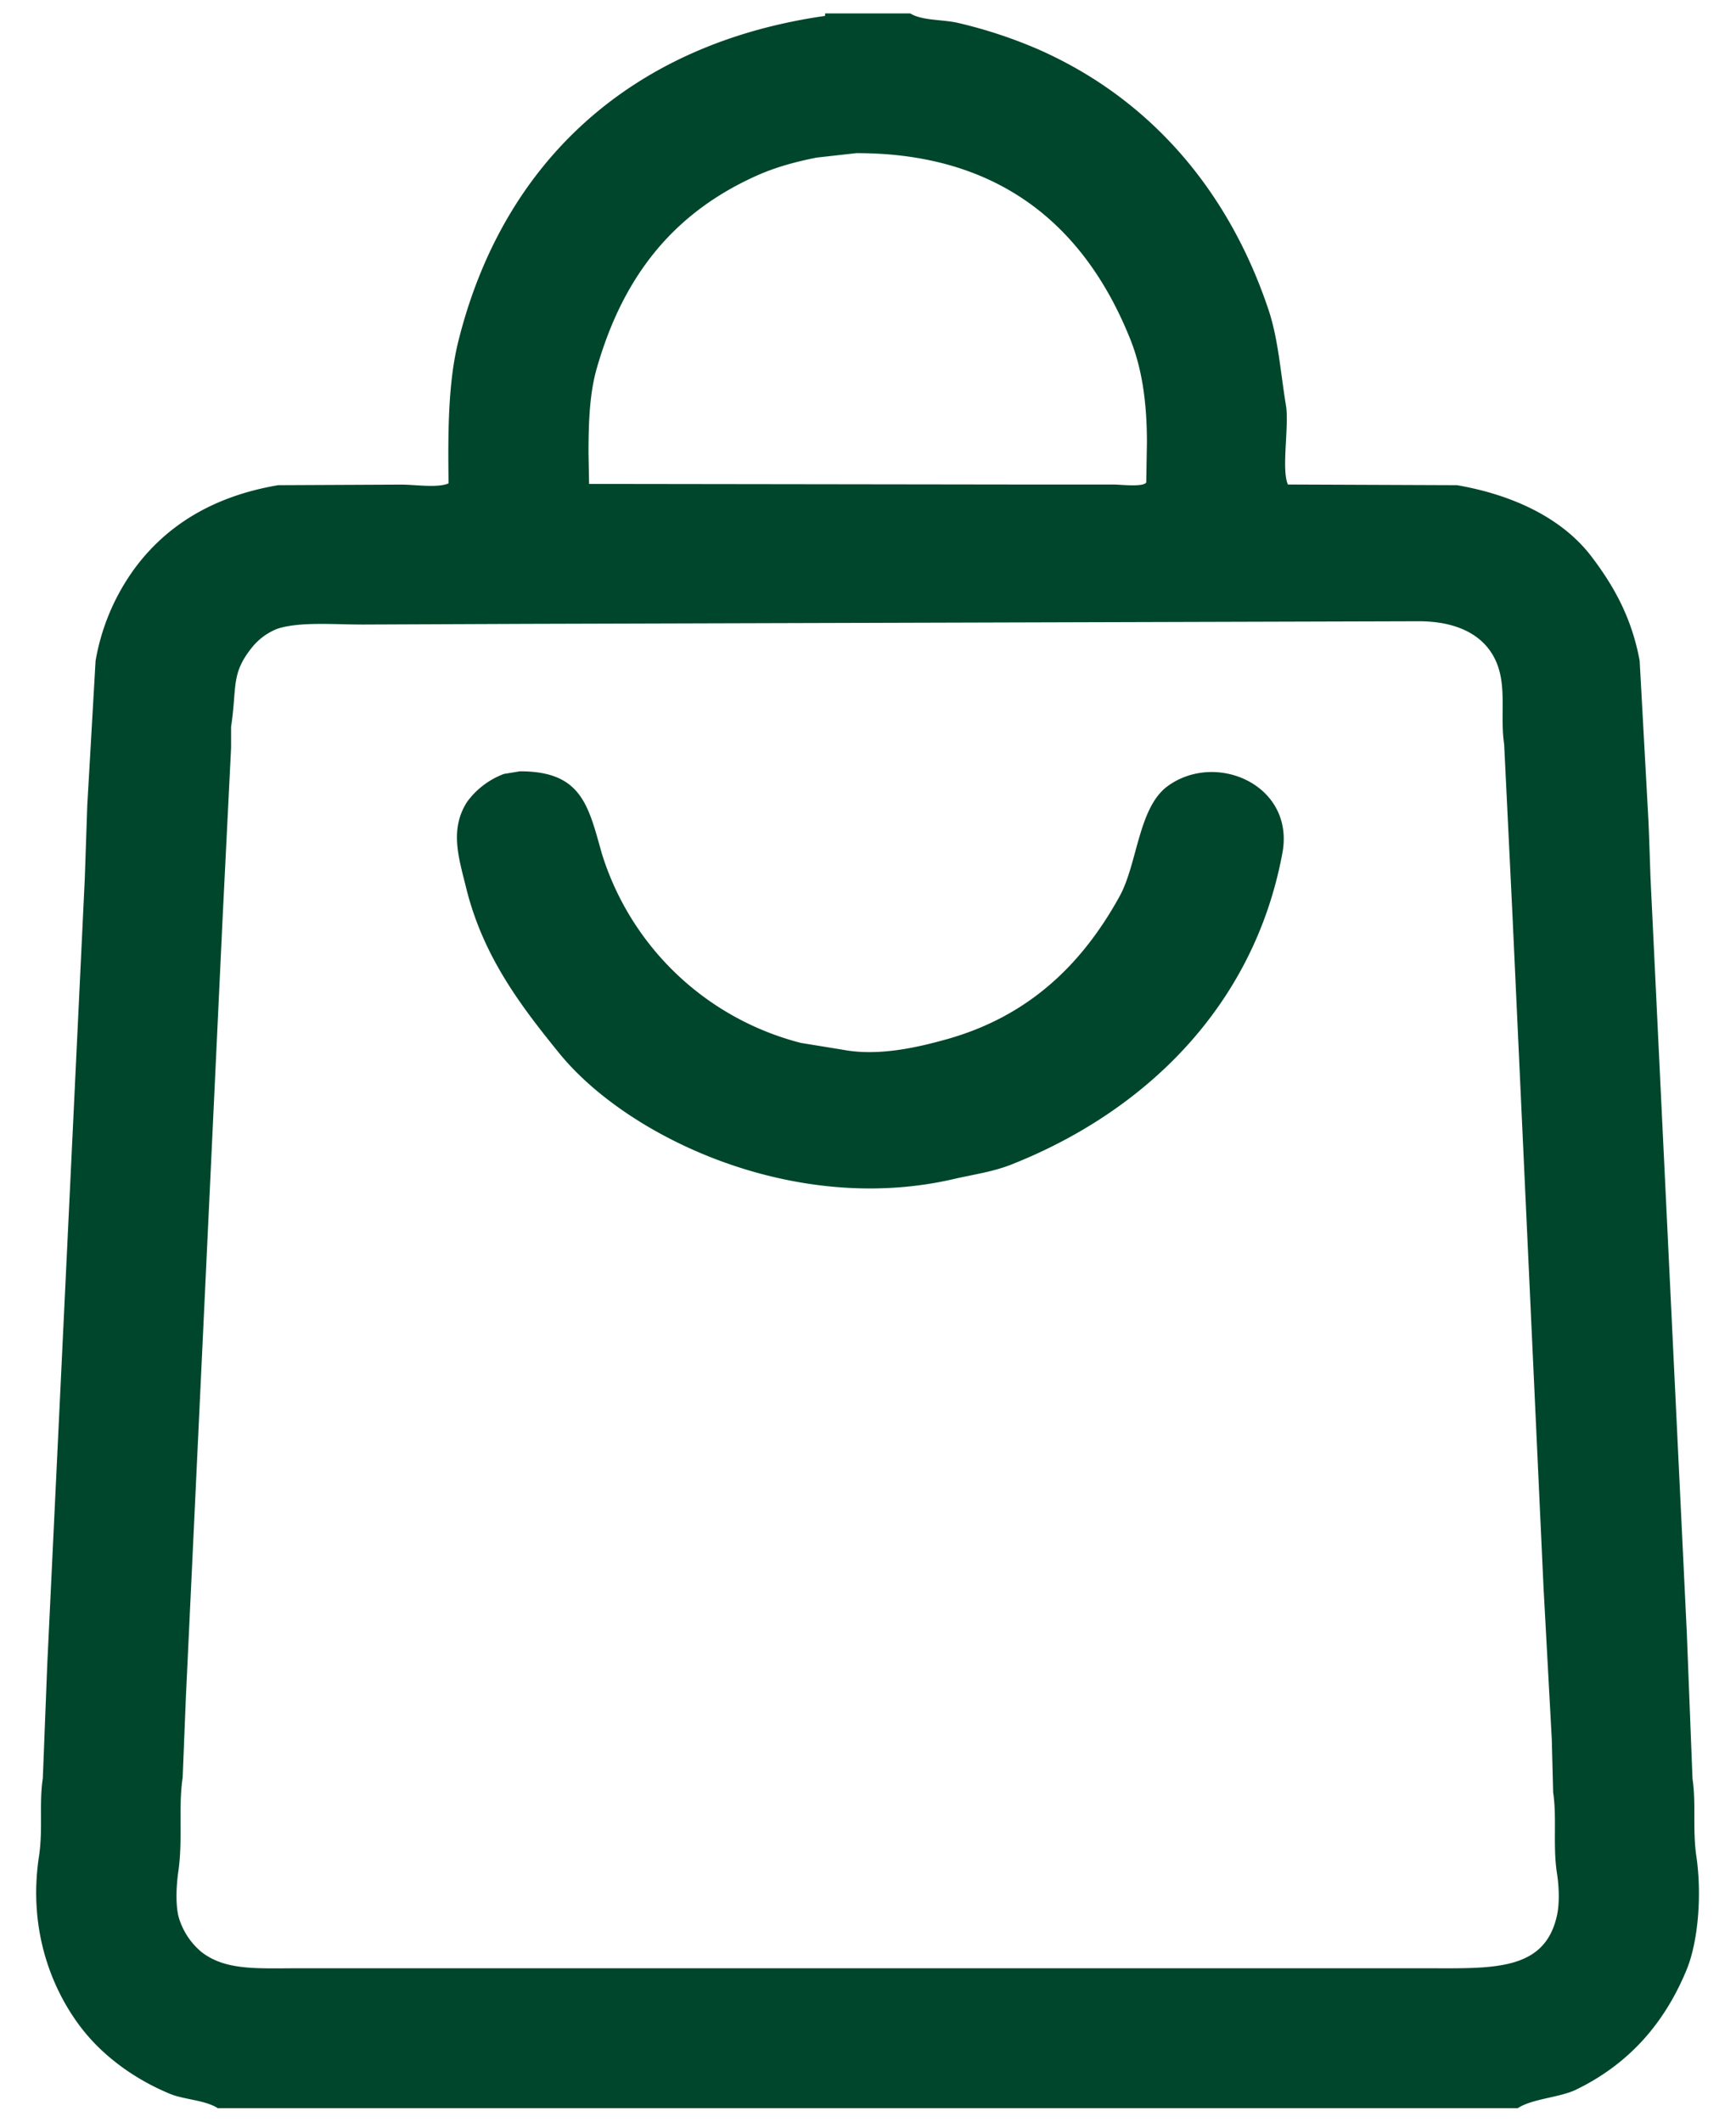 <svg xmlns="http://www.w3.org/2000/svg" xml:space="preserve" width="18" height="22"><path fill="#00462c" fill-rule="evenodd" d="M17.589 19.248c-.041-.276-.001-.545-.04-.804l-.059-1.511-.376-7.82c-.007-.195-.013-.392-.021-.587l-.092-1.675c-.083-.45-.271-.78-.501-1.082-.299-.392-.804-.636-1.392-.738l-1.754-.007c-.07-.153.014-.612-.02-.817-.059-.36-.08-.699-.186-1.009-.418-1.237-1.232-2.178-2.38-2.685a4.859 4.859 0 0 0-.837-.276C9.775.201 9.559.215 9.438.139h-.883v.026C6.529.454 5.207 1.695 4.75 3.548c-.104.424-.106.939-.099 1.464-.11.05-.349.013-.488.013l-1.279.006c-.667.113-1.152.412-1.484.858a2.28 2.28 0 0 0-.409.963L.905 8.349l-.026.764-.389 8.145-.046 1.18c-.04.263.003.532-.04.811-.112.74.119 1.347.416 1.748.227.308.561.555.937.712.149.063.371.066.501.151h13.479c.148-.098.432-.11.6-.19.543-.262.92-.681 1.154-1.253.118-.294.156-.774.098-1.169zM6.188 3.818c.277-.968.806-1.616 1.661-1.998.187-.084.403-.144.62-.186l.409-.046c1.548-.003 2.4.823 2.843 1.933.119.3.171.645.171 1.067l-.007.416c-.039.049-.262.02-.343.02h-1.028l-4.406-.006-.006-.323c0-.334.014-.628.086-.877zm9.957 16.037c-.126.595-.679.554-1.391.554H3.121c-.452 0-.782.028-1.035-.171a.742.742 0 0 1-.231-.351c-.037-.129-.027-.333-.007-.475.05-.336-.001-.663.046-.982l.033-.824.382-8.104.087-1.747v-.218c.063-.422-.004-.548.217-.824a.639.639 0 0 1 .257-.191c.227-.078.594-.046.89-.046l1.688-.007 6.845-.02 2.407-.007c.462-.003.777.186.856.554.049.228.003.471.04.72l.086 1.767.322 6.97.086 1.583.014.548c.04.267-.004.552.039.837.021.128.029.308.002.434zM12.109 8.15c-.307.222-.314.809-.502 1.147-.387.701-.938 1.239-1.787 1.478-.283.079-.699.181-1.074.111l-.442-.072A2.92 2.92 0 0 1 6.24 8.85c-.14-.498-.21-.854-.85-.852l-.165.027a.834.834 0 0 0-.382.29c-.186.289-.083.592-.008.898.175.704.563 1.214.957 1.7.703.873 2.43 1.698 4.095 1.313.217-.05.408-.075.6-.151 1.371-.542 2.513-1.629 2.81-3.231.129-.702-.685-1.058-1.188-.694z" clip-rule="evenodd"/></svg>